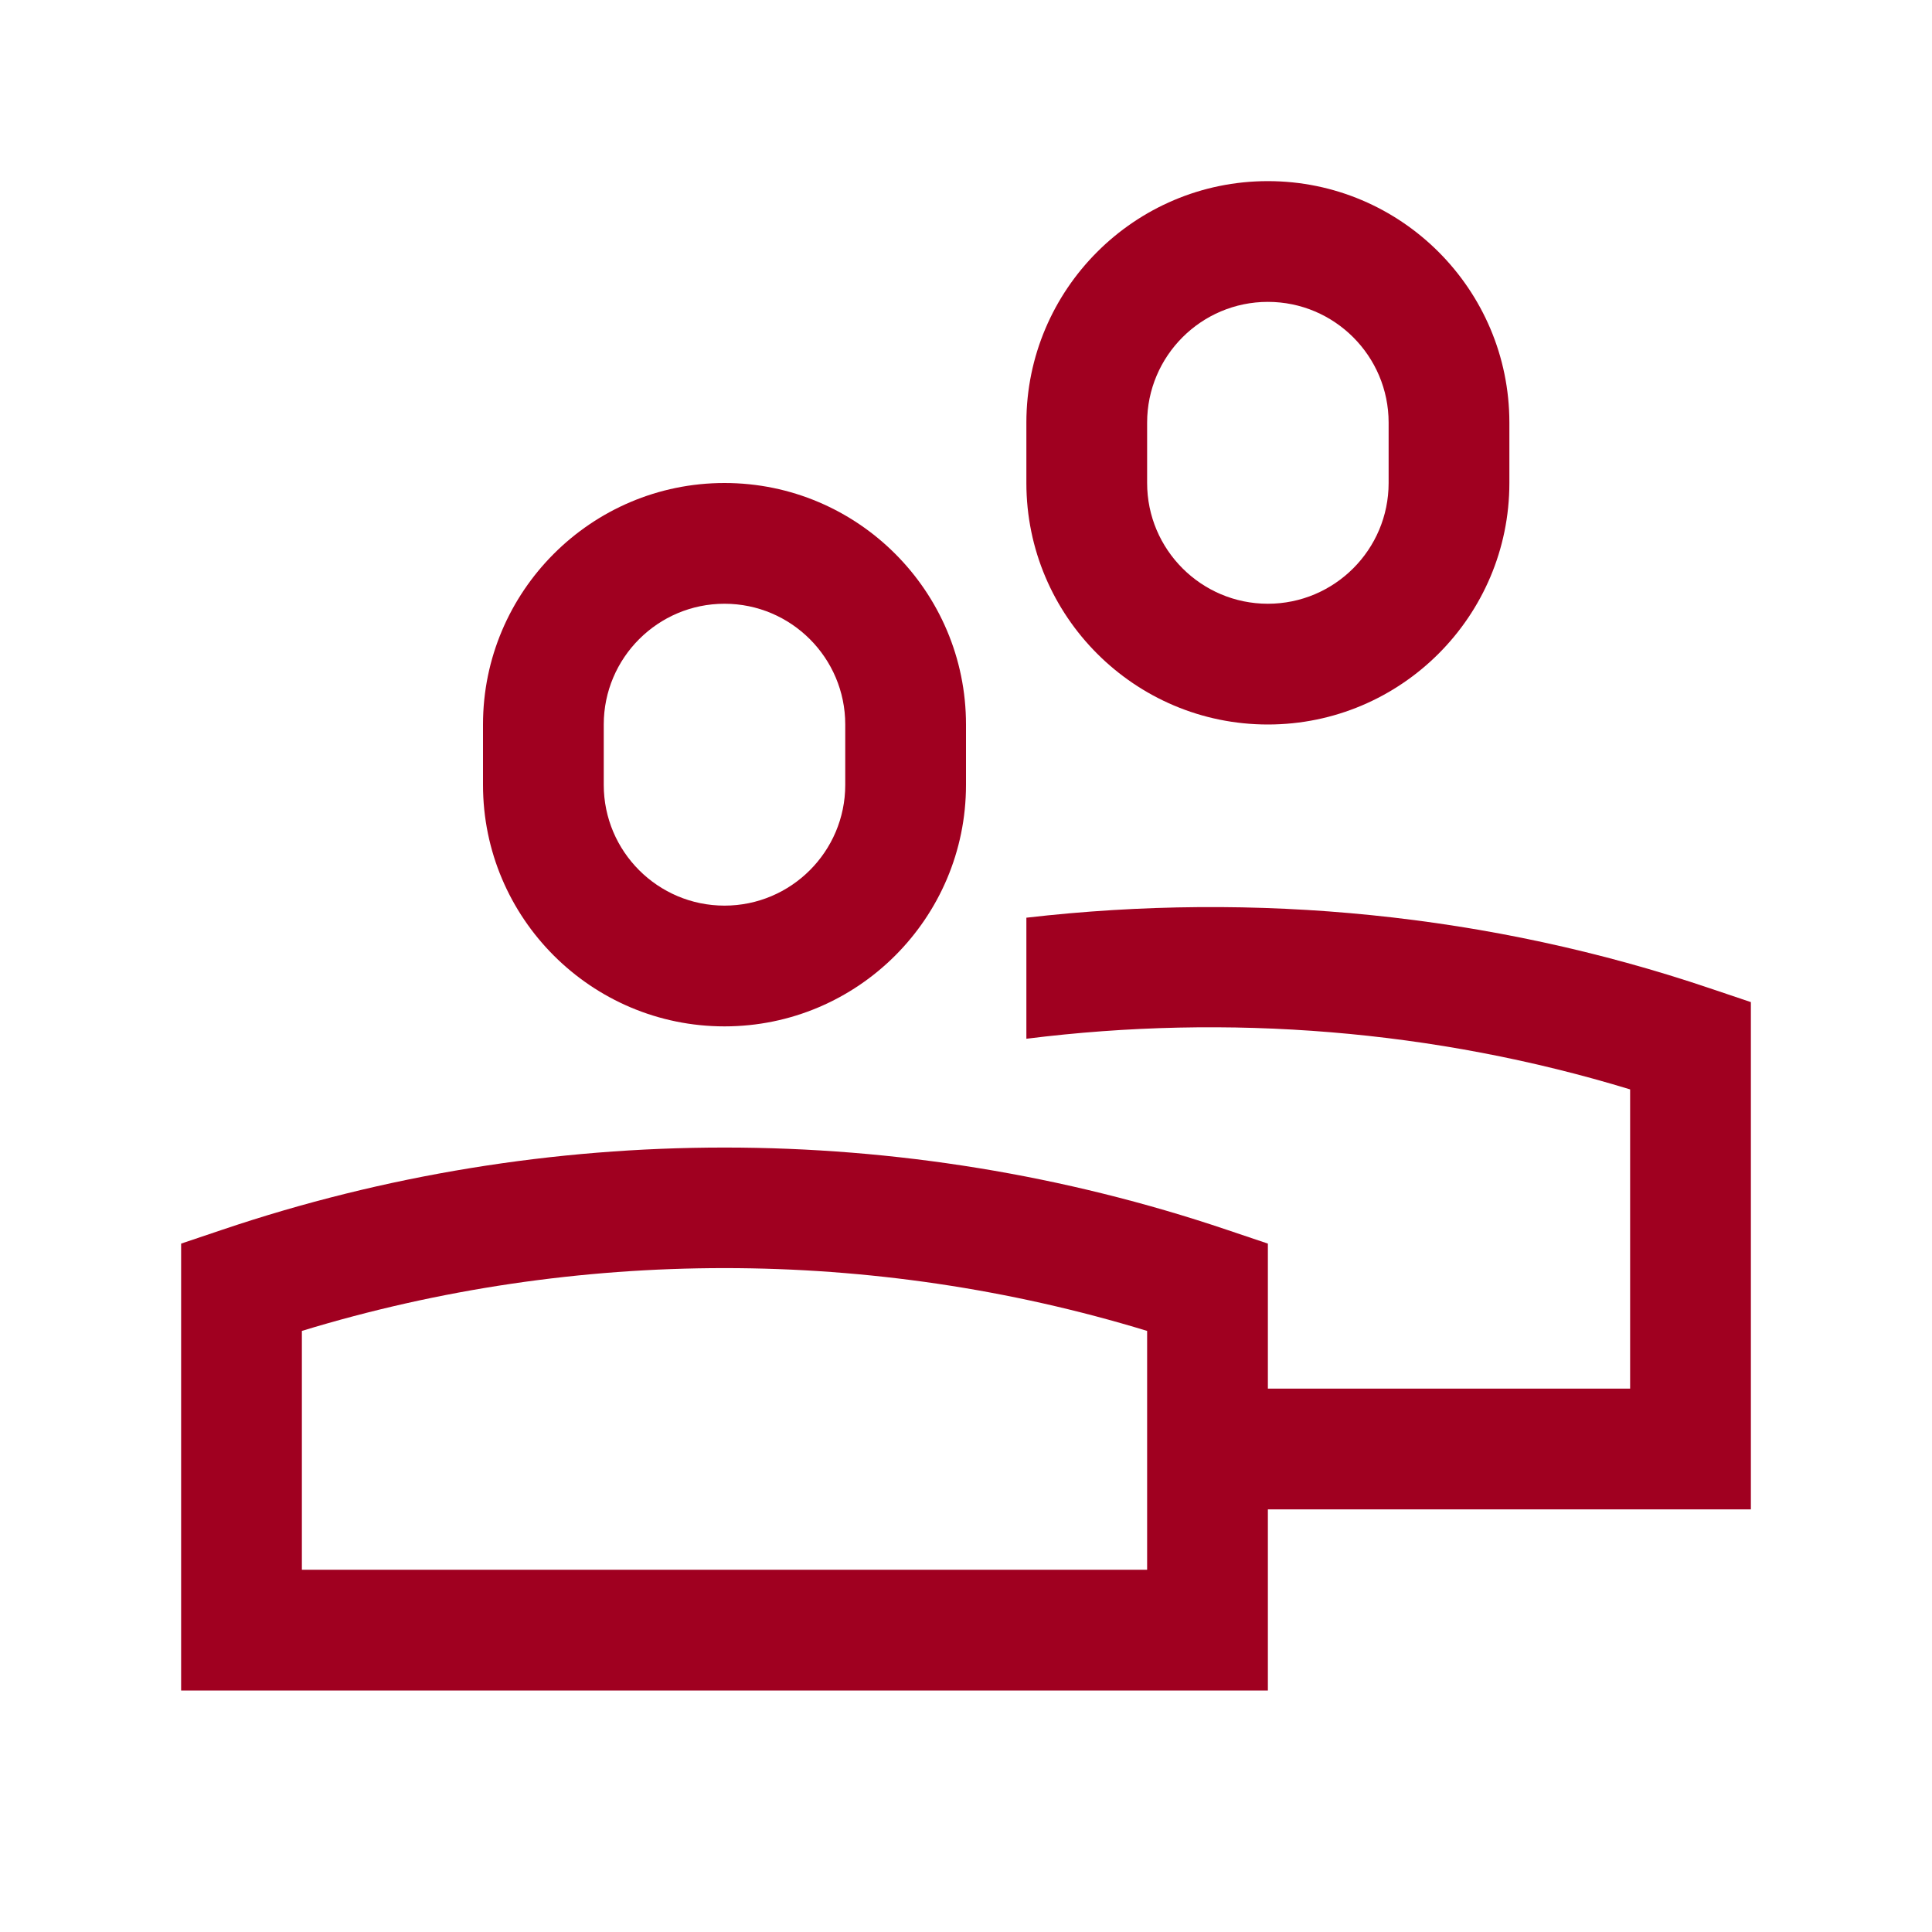 <?xml version="1.0" encoding="iso-8859-1"?>
<!-- Generator: Adobe Illustrator 18.1.1, SVG Export Plug-In . SVG Version: 6.00 Build 0)  -->
<svg version="1.1" xmlns="http://www.w3.org/2000/svg" xmlns:xlink="http://www.w3.org/1999/xlink" x="0px" y="0px"
	 viewBox="0 0 32 32" style="enable-background:new 0 0 32 32;" xml:space="preserve">
<g id="users">
	<path style="fill:#A00020;" d="M12,17c2.206,0,4-1.794,4-4v-1c0-2.206-1.794-4-4-4s-4,1.794-4,4v1C8,15.206,9.794,17,12,17z M10,12
		c0-1.103,0.897-2,2-2s2,0.897,2,2v1c0,1.103-0.897,2-2,2s-2-0.897-2-2V12z"/>
	<path style="fill:#A00020;" d="M21,12c2.206,0,4-1.794,4-4V7c0-2.206-1.794-4-4-4s-4,1.794-4,4v1C17,10.206,18.794,12,21,12z M19,7
		c0-1.103,0.897-2,2-2s2,0.897,2,2v1c0,1.103-0.897,2-2,2s-2-0.897-2-2V7z"/>
	<path style="fill:#A00020;" d="M29,16.598l-0.68-0.229c-3.644-1.232-7.523-1.607-11.32-1.169v2.005
		c3.343-0.419,6.764-0.148,10,0.839V23h-6v-2.402l-0.68-0.229c-5.375-1.816-11.265-1.816-16.64,0L3,20.598V28h18v-3h8V16.598z
		 M19,26H5v-3.956c4.544-1.387,9.456-1.387,14,0V26z"/>
</g>
<g id="Ebene_1">
</g>
</svg>
